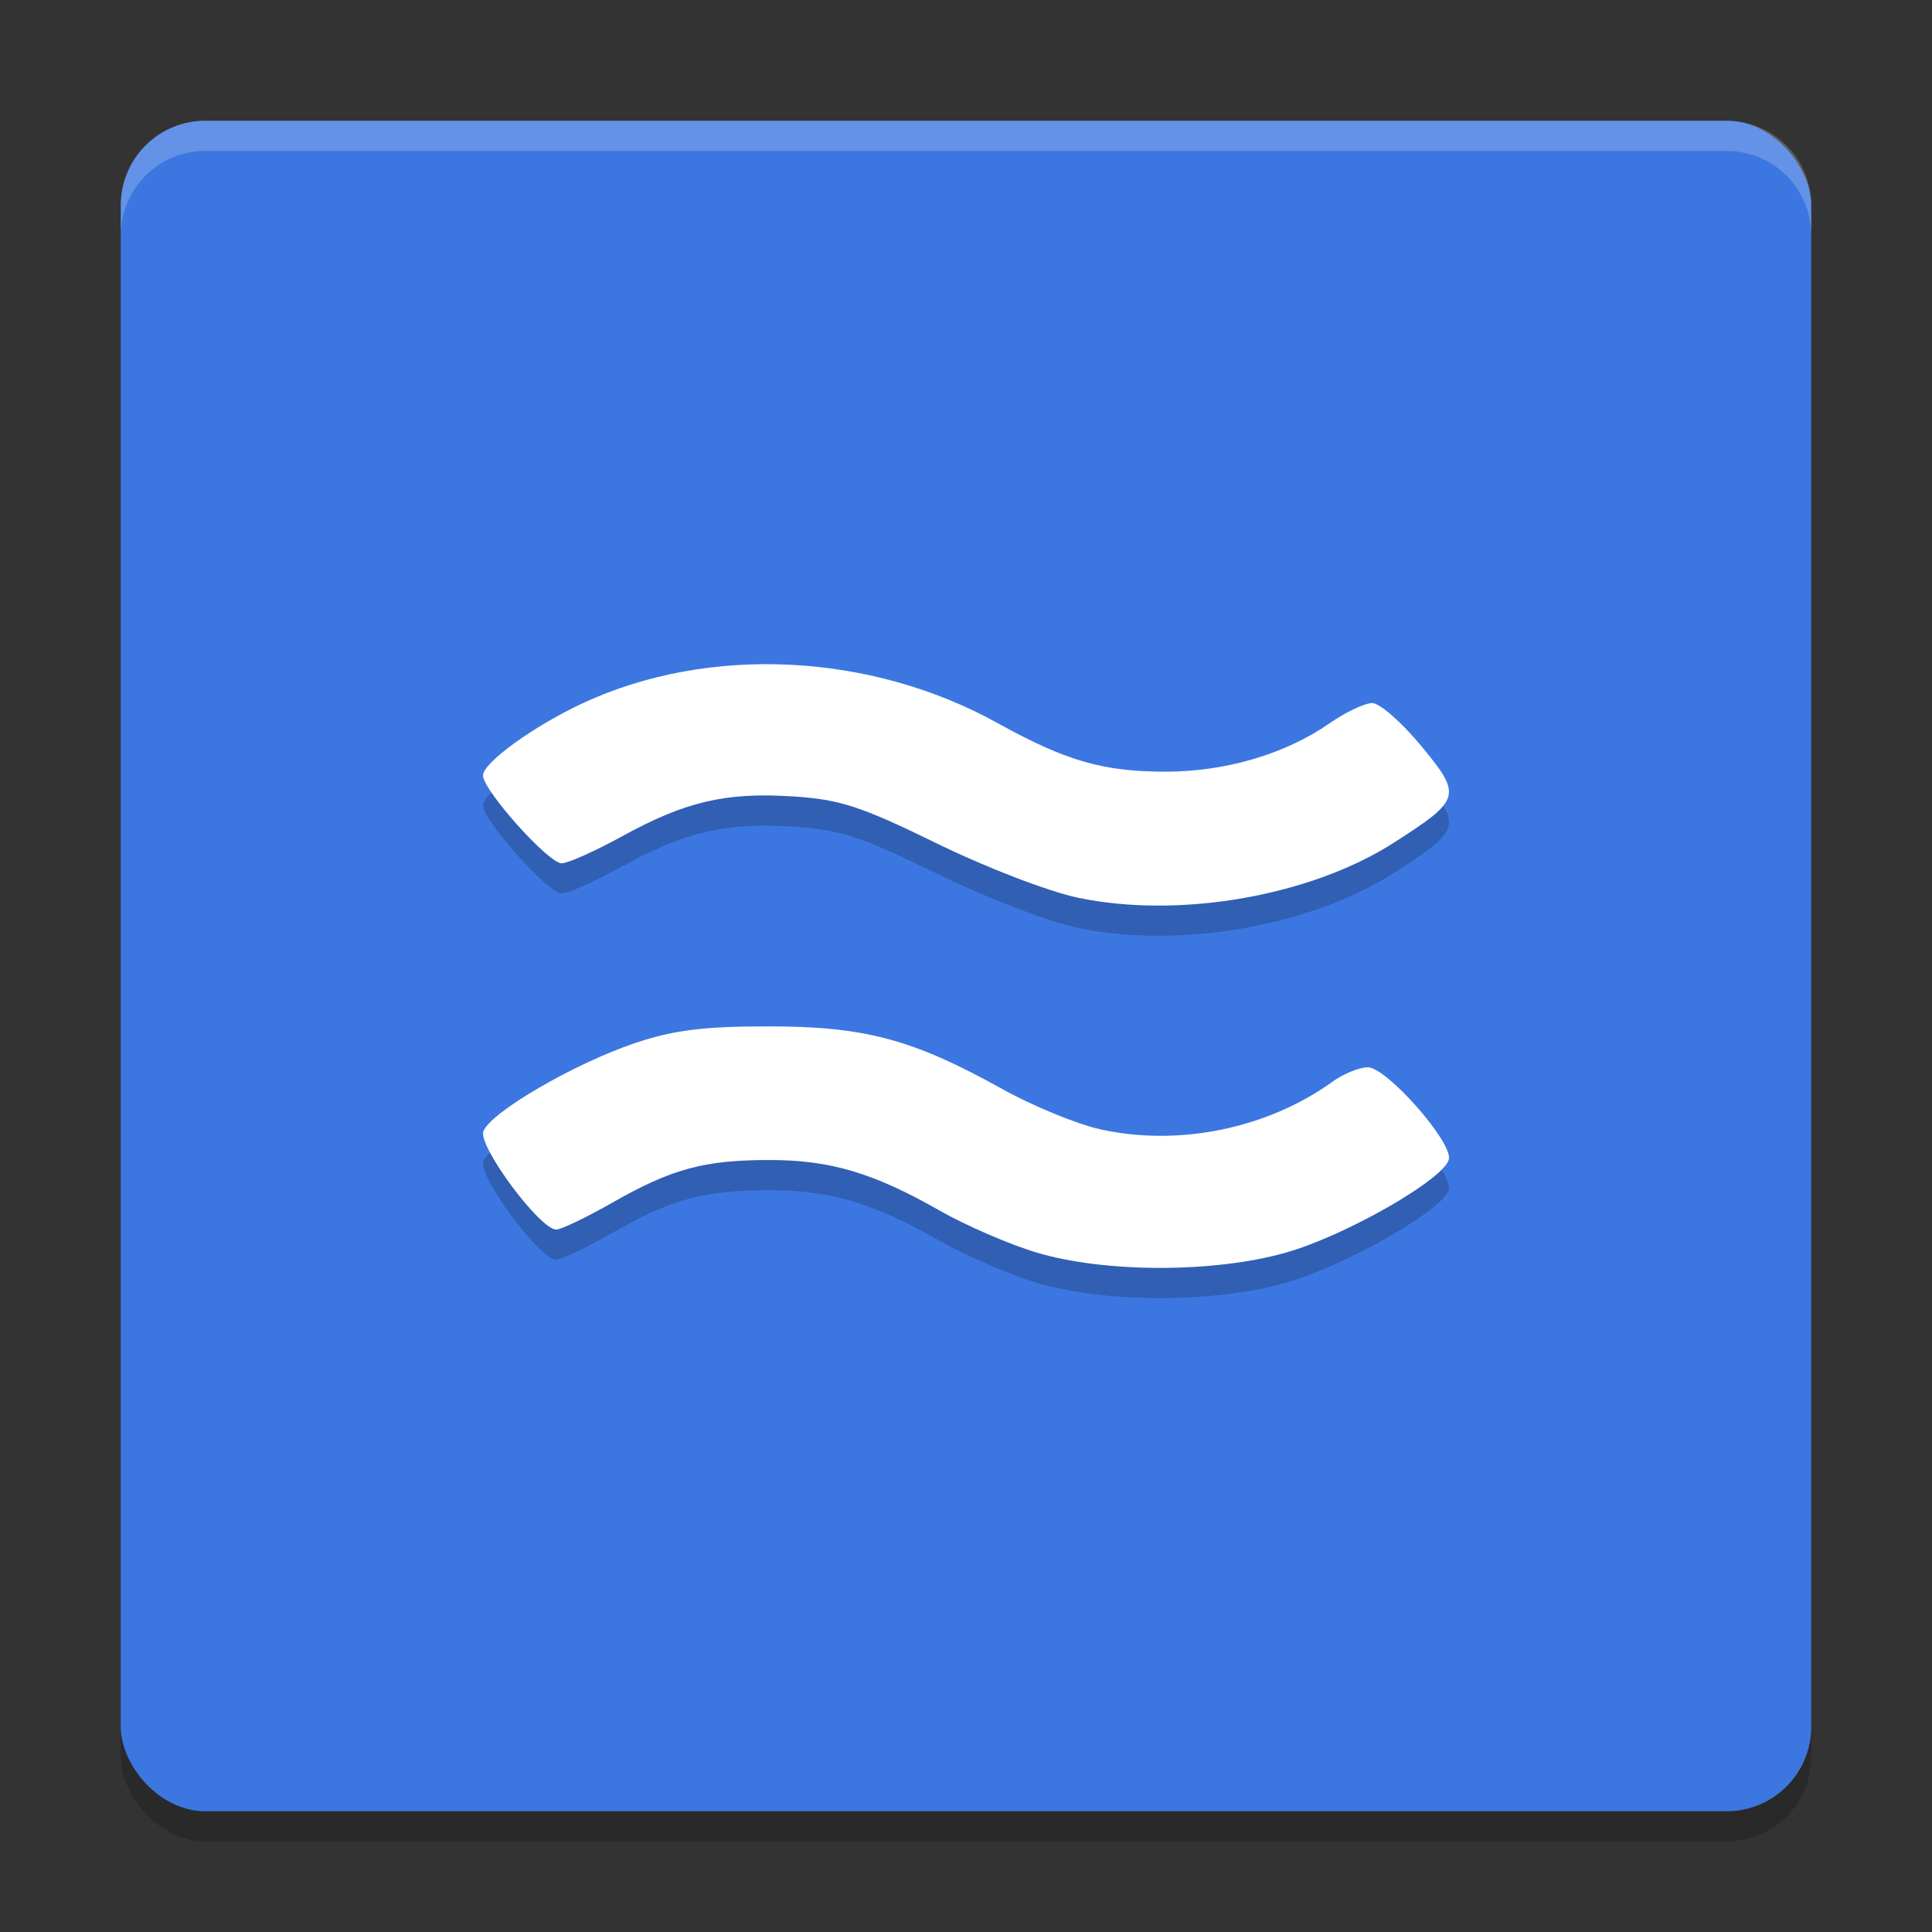 <svg xmlns="http://www.w3.org/2000/svg" width="64" height="64" version="1">
 <rect width="100%" height="100%" fill="#333333" stroke="none"/>
 <rect style="opacity:0.2" width="56" height="56" x="4" y="5" rx="2.8" ry="2.8"/>
 <rect style="fill:#3c77e1" width="56" height="56" x="4" y="4" rx="2.8" ry="2.8"/>
 <path style="opacity:0.2" d="m 26.164,23.02 c -2.383,-0.115 -4.761,0.302 -6.84,1.266 C 17.696,25.04 16,26.264 16,26.688 c 0,0.491 2.166,2.91 2.605,2.91 0.207,0 1.104,-0.401 1.996,-0.891 2.106,-1.157 3.436,-1.469 5.672,-1.324 1.558,0.101 2.249,0.327 4.766,1.559 1.646,0.806 3.716,1.599 4.691,1.801 3.365,0.696 7.698,-0.064 10.457,-1.836 2.22,-1.425 2.255,-1.549 0.887,-3.203 -0.643,-0.777 -1.37,-1.414 -1.617,-1.414 -0.247,0 -0.883,0.301 -1.41,0.668 -1.468,1.022 -3.448,1.605 -5.434,1.605 -2.07,0 -3.304,-0.355 -5.574,-1.613 -2.104,-1.166 -4.492,-1.814 -6.875,-1.93 z M 25.461,35 c -2.146,0 -3.144,0.123 -4.418,0.551 -2.017,0.677 -4.812,2.305 -5.031,2.93 -0.173,0.494 1.874,3.25 2.414,3.25 0.163,0 1.005,-0.405 1.871,-0.898 1.958,-1.116 3.031,-1.406 5.195,-1.406 2.011,0 3.441,0.424 5.637,1.676 0.888,0.506 2.345,1.135 3.238,1.398 2.266,0.668 5.869,0.667 8.234,-0.008 1.993,-0.568 5.264,-2.445 5.395,-3.094 0.115,-0.575 -2.062,-3.043 -2.684,-3.043 -0.281,0 -0.808,0.214 -1.172,0.477 -2.153,1.552 -5.089,2.154 -7.688,1.578 C 35.678,38.239 34.216,37.64 33.207,37.078 30.242,35.427 28.651,35 25.461,35 Z"/>
 <path style="fill:#ffffff" d="m 26.164,22.02 c -2.383,-0.115 -4.761,0.302 -6.84,1.266 C 17.696,24.04 16,25.264 16,25.688 c 0,0.491 2.166,2.91 2.605,2.91 0.207,0 1.104,-0.401 1.996,-0.891 2.106,-1.157 3.436,-1.469 5.672,-1.324 1.558,0.101 2.249,0.327 4.766,1.559 1.646,0.806 3.716,1.599 4.691,1.801 3.365,0.696 7.698,-0.064 10.457,-1.836 2.22,-1.425 2.255,-1.549 0.887,-3.203 -0.643,-0.777 -1.37,-1.414 -1.617,-1.414 -0.247,0 -0.883,0.301 -1.41,0.668 -1.468,1.022 -3.448,1.605 -5.434,1.605 -2.07,0 -3.304,-0.355 -5.574,-1.613 -2.104,-1.166 -4.492,-1.814 -6.875,-1.93 z M 25.461,34 c -2.146,0 -3.144,0.123 -4.418,0.551 -2.017,0.677 -4.812,2.305 -5.031,2.93 -0.173,0.494 1.874,3.25 2.414,3.25 0.163,0 1.005,-0.405 1.871,-0.898 1.958,-1.116 3.031,-1.406 5.195,-1.406 2.011,0 3.441,0.424 5.637,1.676 0.888,0.506 2.345,1.135 3.238,1.398 2.266,0.668 5.869,0.667 8.234,-0.008 1.993,-0.568 5.264,-2.445 5.395,-3.094 0.115,-0.575 -2.062,-3.043 -2.684,-3.043 -0.281,0 -0.808,0.214 -1.172,0.477 -2.153,1.552 -5.089,2.154 -7.688,1.578 C 35.678,37.239 34.216,36.64 33.207,36.078 30.242,34.427 28.651,34 25.461,34 Z"/>
 <path style="opacity:0.2;fill:#ffffff" d="M 6.801 4 C 5.25 4 4 5.25 4 6.801 L 4 7.801 C 4 6.25 5.25 5 6.801 5 L 57.199 5 C 58.75 5 60 6.25 60 7.801 L 60 6.801 C 60 5.25 58.75 4 57.199 4 L 6.801 4 z"/>
</svg>
